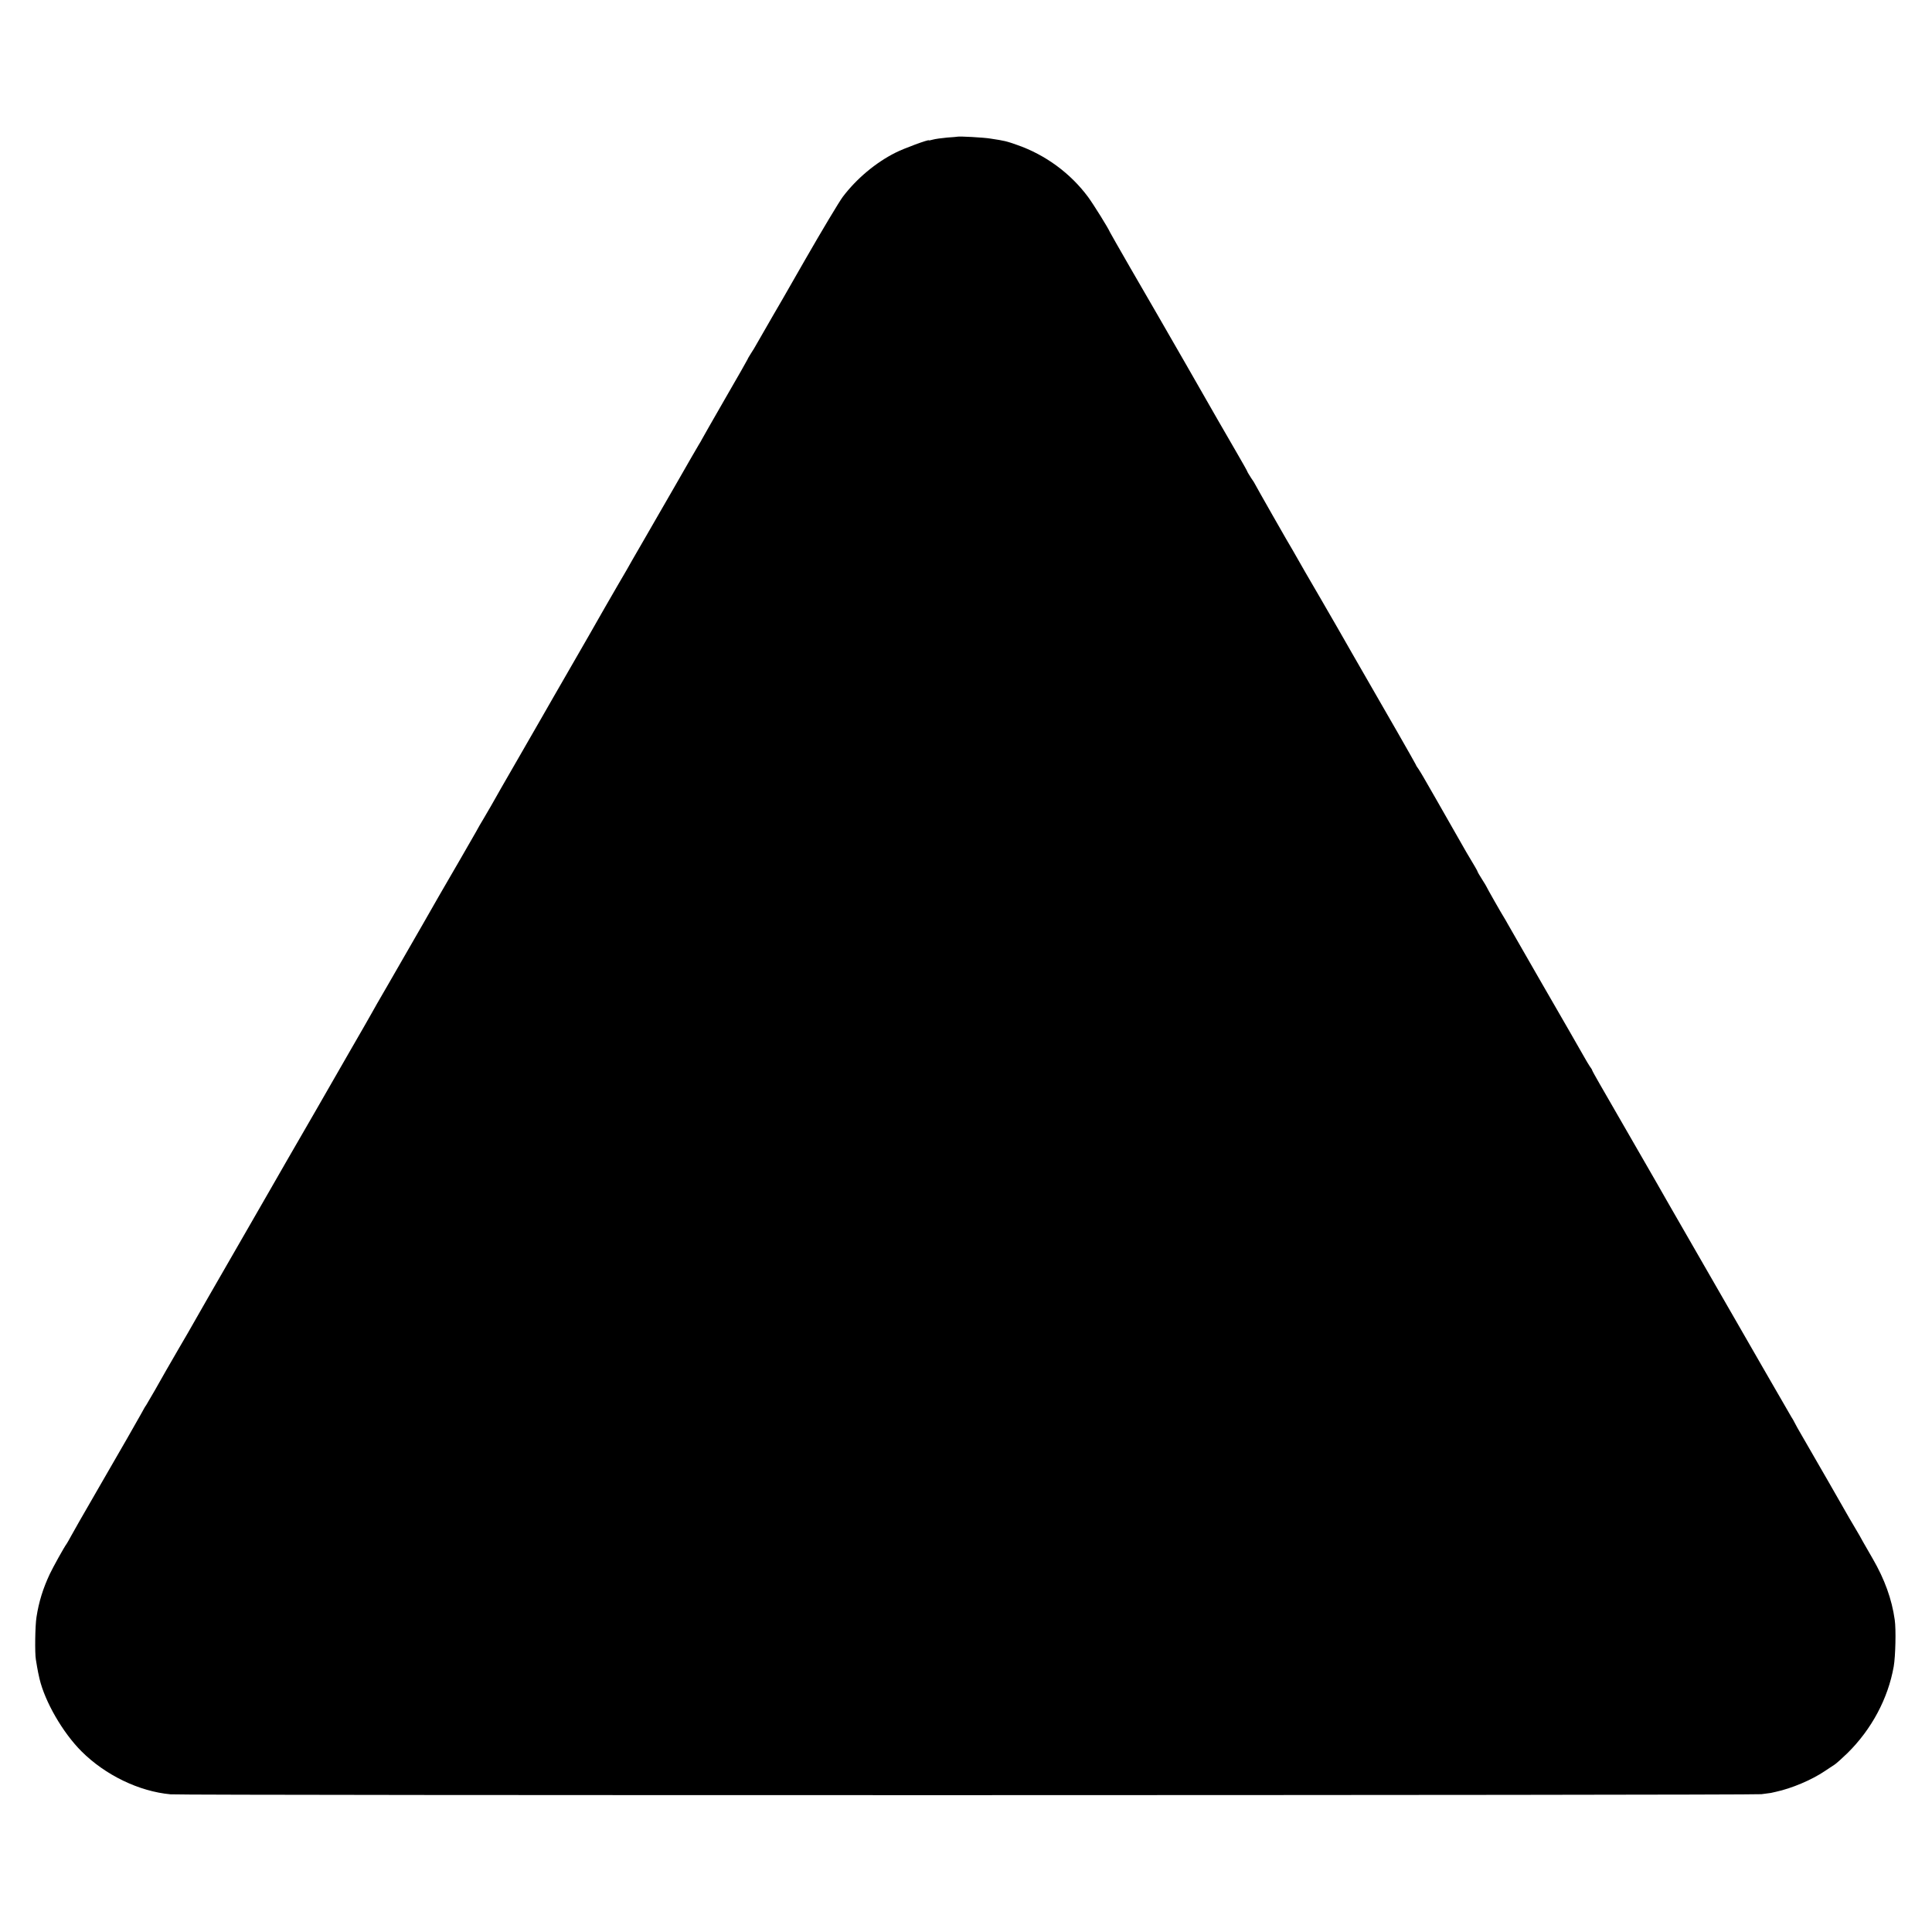 <?xml version="1.0" standalone="no"?>
<!DOCTYPE svg PUBLIC "-//W3C//DTD SVG 20010904//EN"
 "http://www.w3.org/TR/2001/REC-SVG-20010904/DTD/svg10.dtd">
<svg version="1.0" xmlns="http://www.w3.org/2000/svg"
 width="1535pt" height="1535pt" viewBox="0 0 1535 1535"
 preserveAspectRatio="xMidYMid meet">
<g transform="translate(0,1535) scale(0.1,-0.1)"
fill="#000000" stroke="none">
<path d="M7607 14264 c-1 -1 -38 -4 -82 -7 -44 -4 -95 -11 -112 -16 -18 -5
-33 -8 -33 -6 0 9 -201 -65 -265 -98 -158 -79 -311 -208 -419 -351 -29 -39
-164 -264 -300 -501 -135 -236 -250 -437 -256 -445 -12 -20 -118 -205 -134
-233 -6 -12 -24 -41 -39 -64 -15 -24 -27 -44 -27 -47 0 -2 -80 -143 -178 -312
-98 -170 -181 -316 -185 -324 -4 -8 -15 -28 -26 -45 -10 -16 -88 -151 -173
-300 -86 -148 -206 -358 -268 -465 -62 -107 -122 -211 -132 -230 -11 -19 -42
-73 -70 -120 -63 -109 -61 -105 -101 -175 -19 -33 -46 -80 -60 -105 -14 -25
-91 -160 -172 -300 -81 -140 -157 -273 -170 -295 -39 -68 -167 -292 -270 -470
-130 -226 -202 -350 -232 -405 -14 -25 -41 -71 -60 -103 -19 -31 -47 -79 -61
-106 -27 -48 -226 -393 -243 -421 -5 -8 -84 -145 -175 -305 -92 -159 -219
-380 -282 -490 -64 -110 -122 -211 -129 -225 -31 -55 -64 -113 -175 -305 -63
-110 -124 -216 -135 -235 -24 -43 -216 -376 -366 -635 -60 -104 -120 -208
-132 -230 -13 -22 -107 -186 -210 -365 -249 -432 -376 -653 -401 -698 -11 -20
-62 -109 -114 -197 -103 -178 -102 -176 -189 -330 -35 -60 -66 -114 -70 -120
-5 -5 -22 -35 -38 -65 -33 -60 -140 -247 -376 -655 -83 -143 -164 -285 -180
-315 -16 -30 -33 -59 -37 -65 -18 -23 -108 -185 -134 -240 -54 -115 -87 -220
-106 -343 -11 -67 -14 -287 -5 -337 3 -16 7 -43 10 -60 5 -29 10 -54 19 -93
43 -182 184 -427 333 -576 189 -189 457 -319 708 -342 104 -10 12558 -8 12640
1 39 5 72 9 75 10 3 1 21 5 40 9 125 27 284 94 389 165 30 20 66 44 80 53 14
10 59 50 99 89 192 189 323 434 368 689 14 81 19 295 8 370 -23 165 -81 324
-175 486 -28 49 -63 109 -77 134 -13 25 -39 70 -57 100 -18 30 -42 71 -53 90
-34 61 -292 510 -362 630 -37 63 -70 122 -73 130 -4 8 -15 29 -26 45 -20 34
-426 738 -461 800 -12 22 -55 96 -95 165 -40 69 -134 233 -210 365 -76 132
-170 296 -210 365 -40 69 -83 145 -97 170 -24 42 -324 563 -451 783 -31 54
-57 101 -57 104 0 3 -8 17 -19 31 -10 15 -29 47 -43 72 -14 25 -42 74 -63 110
-21 36 -46 80 -56 98 -11 18 -122 211 -248 430 -125 218 -236 411 -245 427 -9
17 -21 37 -26 45 -17 26 -140 242 -140 246 0 2 -16 28 -35 58 -19 30 -35 57
-35 60 0 5 -27 51 -90 156 -5 8 -57 100 -117 205 -59 104 -112 197 -118 207
-20 34 -89 154 -108 188 -11 19 -28 47 -38 62 -11 14 -19 28 -19 31 0 2 -66
118 -146 258 -341 593 -458 796 -479 834 -13 22 -71 123 -130 225 -59 102
-115 199 -125 215 -45 79 -92 161 -100 175 -18 27 -300 523 -300 526 0 2 -13
23 -30 47 -16 25 -30 48 -30 51 0 3 -39 72 -86 153 -82 141 -107 184 -152 263
-57 101 -449 784 -482 840 -76 129 -367 635 -371 645 -13 32 -130 220 -174
280 -140 189 -340 336 -565 414 -85 30 -93 32 -210 50 -52 9 -256 20 -263 15z"/>
</g>
</svg>
